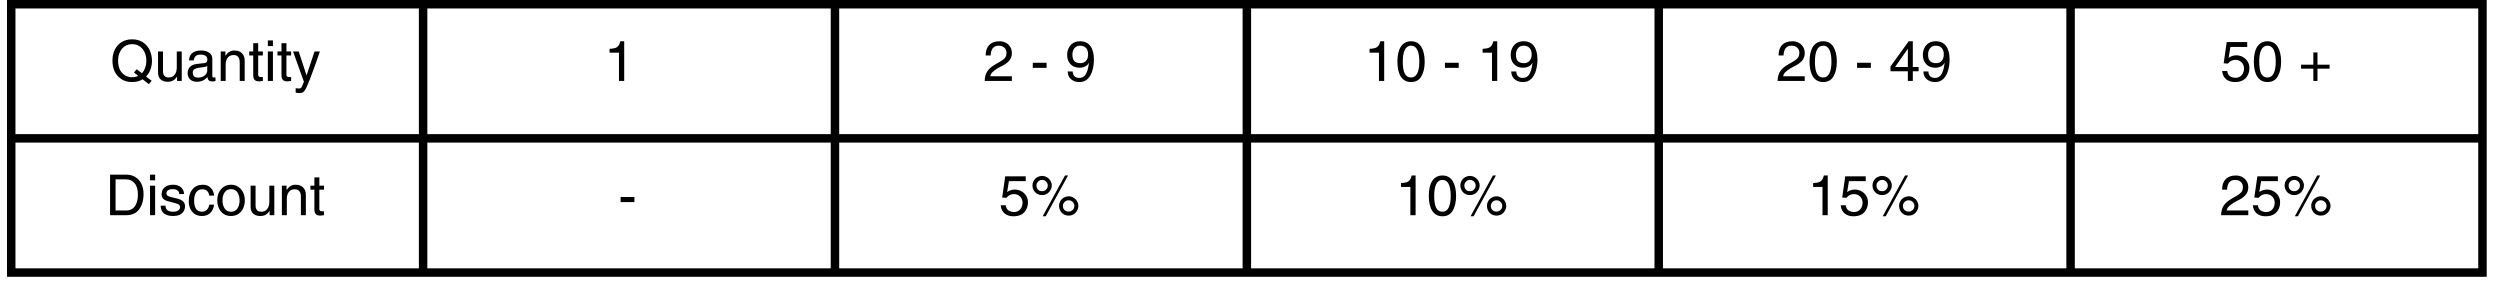 <svg version="1.0" preserveAspectRatio="xMidYMid meet" height="45" viewBox="0 0 283.5 33.75" zoomAndPan="magnify" width="378" xmlns:xlink="http://www.w3.org/1999/xlink" xmlns="http://www.w3.org/2000/svg"><defs><g></g><clipPath id="d6c140fb0c"><path clip-rule="nonzero" d="M 0.793 0 L 282.211 0 L 282.211 31 L 0.793 31 Z M 0.793 0"></path></clipPath><clipPath id="1419fbd6a0"><path clip-rule="nonzero" d="M 0.793 0 L 282.211 0 L 282.211 32 L 0.793 32 Z M 0.793 0"></path></clipPath></defs><g fill-opacity="1" fill="#000000"><g transform="translate(12.5, 9.179)"><g><path d="M 0.25 -2.297 C 0.25 -2.742 0.332 -3.148 0.5 -3.516 C 0.676 -3.879 0.93 -4.172 1.266 -4.391 C 1.609 -4.609 2.016 -4.719 2.484 -4.719 C 2.961 -4.719 3.375 -4.602 3.719 -4.375 C 4.062 -4.145 4.316 -3.844 4.484 -3.469 C 4.648 -3.094 4.734 -2.695 4.734 -2.281 C 4.734 -1.945 4.676 -1.617 4.562 -1.297 C 4.445 -0.984 4.281 -0.719 4.062 -0.5 L 4.703 -0.016 L 4.375 0.359 L 3.672 -0.188 C 3.359 0.02 2.961 0.125 2.484 0.125 C 2.016 0.125 1.609 0.016 1.266 -0.203 C 0.93 -0.422 0.676 -0.711 0.5 -1.078 C 0.332 -1.453 0.25 -1.859 0.25 -2.297 Z M 3.172 -0.578 L 2.688 -0.953 L 3 -1.328 L 3.594 -0.875 C 3.75 -1.039 3.867 -1.242 3.953 -1.484 C 4.047 -1.734 4.094 -2.004 4.094 -2.297 C 4.094 -2.66 4.023 -2.984 3.891 -3.266 C 3.754 -3.555 3.562 -3.781 3.312 -3.938 C 3.07 -4.094 2.797 -4.172 2.484 -4.172 C 2.18 -4.172 1.906 -4.094 1.656 -3.938 C 1.414 -3.781 1.227 -3.555 1.094 -3.266 C 0.957 -2.984 0.891 -2.66 0.891 -2.297 C 0.891 -1.93 0.953 -1.602 1.078 -1.312 C 1.211 -1.031 1.398 -0.812 1.641 -0.656 C 1.891 -0.5 2.172 -0.422 2.484 -0.422 C 2.754 -0.422 2.984 -0.473 3.172 -0.578 Z M 3.172 -0.578"></path></g></g></g><g fill-opacity="1" fill="#000000"><g transform="translate(17.484, 9.179)"><g><path d="M 1.641 -0.391 C 1.93 -0.391 2.156 -0.488 2.312 -0.688 C 2.477 -0.895 2.562 -1.176 2.562 -1.531 L 2.562 -3.344 L 3.125 -3.344 L 3.125 0 L 2.594 0 L 2.594 -0.5 C 2.457 -0.289 2.305 -0.141 2.141 -0.047 C 1.984 0.047 1.781 0.094 1.531 0.094 C 1.195 0.094 0.93 0.004 0.734 -0.172 C 0.535 -0.359 0.438 -0.609 0.438 -0.922 L 0.438 -3.344 L 1 -3.344 L 1 -1.109 C 1 -0.879 1.051 -0.703 1.156 -0.578 C 1.27 -0.453 1.43 -0.391 1.641 -0.391 Z M 1.641 -0.391"></path></g></g></g><g fill-opacity="1" fill="#000000"><g transform="translate(21.046, 9.179)"><g><path d="M 3.203 -0.391 C 3.266 -0.391 3.328 -0.395 3.391 -0.406 L 3.391 0 C 3.266 0.039 3.16 0.062 3.078 0.062 C 2.898 0.062 2.758 0.023 2.656 -0.047 C 2.551 -0.129 2.492 -0.266 2.484 -0.453 C 2.172 -0.086 1.77 0.094 1.281 0.094 C 0.969 0.094 0.711 0.004 0.516 -0.172 C 0.328 -0.348 0.234 -0.582 0.234 -0.875 C 0.234 -1.164 0.316 -1.398 0.484 -1.578 C 0.66 -1.766 0.914 -1.879 1.25 -1.922 L 2.172 -2.031 C 2.273 -2.051 2.348 -2.086 2.391 -2.141 C 2.441 -2.203 2.469 -2.297 2.469 -2.422 C 2.469 -2.797 2.207 -2.984 1.688 -2.984 C 1.457 -2.984 1.281 -2.93 1.156 -2.828 C 1.031 -2.723 0.953 -2.555 0.922 -2.328 L 0.391 -2.328 C 0.398 -2.691 0.52 -2.969 0.75 -3.156 C 0.977 -3.352 1.312 -3.453 1.75 -3.453 C 2.125 -3.453 2.43 -3.367 2.672 -3.203 C 2.91 -3.047 3.031 -2.812 3.031 -2.5 L 3.031 -0.562 C 3.031 -0.508 3.039 -0.469 3.062 -0.438 C 3.094 -0.406 3.141 -0.391 3.203 -0.391 Z M 2.453 -1.156 L 2.453 -1.703 C 2.41 -1.66 2.332 -1.625 2.219 -1.594 C 2.102 -1.57 1.848 -1.535 1.453 -1.484 C 1.242 -1.453 1.082 -1.395 0.969 -1.312 C 0.863 -1.227 0.812 -1.109 0.812 -0.953 C 0.812 -0.566 1.016 -0.375 1.422 -0.375 C 1.598 -0.375 1.766 -0.406 1.922 -0.469 C 2.086 -0.539 2.219 -0.641 2.312 -0.766 C 2.406 -0.891 2.453 -1.02 2.453 -1.156 Z M 2.453 -1.156"></path></g></g></g><g fill-opacity="1" fill="#000000"><g transform="translate(24.607, 9.179)"><g><path d="M 2.578 -2.062 C 2.578 -2.363 2.52 -2.582 2.406 -2.719 C 2.301 -2.863 2.125 -2.938 1.875 -2.938 C 1.602 -2.938 1.383 -2.836 1.219 -2.641 C 1.062 -2.441 0.984 -2.18 0.984 -1.859 L 0.984 0 L 0.422 0 L 0.422 -3.344 L 0.953 -3.344 L 0.953 -2.875 L 0.969 -2.875 C 1.102 -3.07 1.254 -3.219 1.422 -3.312 C 1.586 -3.406 1.77 -3.453 1.969 -3.453 C 2.344 -3.453 2.629 -3.348 2.828 -3.141 C 3.035 -2.941 3.141 -2.664 3.141 -2.312 L 3.141 0 L 2.578 0 Z M 2.578 -2.062"></path></g></g></g><g fill-opacity="1" fill="#000000"><g transform="translate(28.169, 9.179)"><g><path d="M 1.641 -3.344 L 1.641 -2.891 L 1.109 -2.891 L 1.109 -0.688 C 1.109 -0.52 1.211 -0.438 1.422 -0.438 L 1.641 -0.438 L 1.641 0 C 1.422 0.031 1.281 0.047 1.219 0.047 C 0.977 0.047 0.805 -0.008 0.703 -0.125 C 0.598 -0.238 0.547 -0.414 0.547 -0.656 L 0.547 -2.891 L 0.094 -2.891 L 0.094 -3.344 L 0.547 -3.344 L 0.547 -4.281 L 1.109 -4.281 L 1.109 -3.344 Z M 1.641 -3.344"></path></g></g></g><g fill-opacity="1" fill="#000000"><g transform="translate(29.95, 9.179)"><g><path d="M 0.422 -3.953 L 0.422 -4.594 L 1 -4.594 L 1 -3.953 Z M 0.422 0 L 0.422 -3.344 L 1 -3.344 L 1 0 Z M 0.422 0"></path></g></g></g><g fill-opacity="1" fill="#000000"><g transform="translate(31.372, 9.179)"><g><path d="M 1.641 -3.344 L 1.641 -2.891 L 1.109 -2.891 L 1.109 -0.688 C 1.109 -0.52 1.211 -0.438 1.422 -0.438 L 1.641 -0.438 L 1.641 0 C 1.422 0.031 1.281 0.047 1.219 0.047 C 0.977 0.047 0.805 -0.008 0.703 -0.125 C 0.598 -0.238 0.547 -0.414 0.547 -0.656 L 0.547 -2.891 L 0.094 -2.891 L 0.094 -3.344 L 0.547 -3.344 L 0.547 -4.281 L 1.109 -4.281 L 1.109 -3.344 Z M 1.641 -3.344"></path></g></g></g><g fill-opacity="1" fill="#000000"><g transform="translate(33.153, 9.179)"><g><path d="M 1.609 -0.625 L 2.516 -3.344 L 3.125 -3.344 C 2.988 -2.938 2.812 -2.43 2.594 -1.828 C 2.375 -1.223 2.176 -0.688 2 -0.219 L 1.703 0.5 C 1.586 0.781 1.484 0.977 1.391 1.094 C 1.305 1.219 1.219 1.297 1.125 1.328 C 1.039 1.359 0.906 1.375 0.719 1.375 C 0.602 1.375 0.488 1.352 0.375 1.312 L 0.375 0.812 C 0.445 0.832 0.508 0.844 0.562 0.844 C 0.613 0.852 0.68 0.859 0.766 0.859 C 0.836 0.859 0.898 0.836 0.953 0.797 C 1.004 0.766 1.039 0.727 1.062 0.688 C 1.082 0.645 1.113 0.57 1.156 0.469 L 1.312 0.094 L 0.078 -3.344 L 0.719 -3.344 Z M 1.609 -0.625"></path></g></g></g><g fill-opacity="1" fill="#000000"><g transform="translate(68.487, 9.179)"><g><path d="M 1.703 0 L 1.703 -3.203 L 0.641 -3.203 L 0.641 -3.641 C 0.93 -3.66 1.145 -3.691 1.281 -3.734 C 1.426 -3.785 1.539 -3.863 1.625 -3.969 C 1.719 -4.082 1.797 -4.258 1.859 -4.5 L 2.297 -4.5 L 2.297 0 Z M 1.703 0"></path></g></g></g><g fill-opacity="1" fill="#000000"><g transform="translate(72.057, 9.179)"><g></g></g></g><g fill-opacity="1" fill="#000000"><g transform="translate(111.495, 9.179)"><g><path d="M 2.016 -1.641 C 1.68 -1.473 1.426 -1.316 1.25 -1.172 C 1.082 -1.035 0.973 -0.926 0.922 -0.844 C 0.867 -0.758 0.828 -0.656 0.797 -0.531 L 3.25 -0.531 L 3.25 0 L 0.172 0 C 0.18 -0.32 0.234 -0.598 0.328 -0.828 C 0.422 -1.055 0.566 -1.258 0.766 -1.438 C 0.961 -1.625 1.219 -1.801 1.531 -1.969 C 1.863 -2.145 2.109 -2.297 2.266 -2.422 C 2.422 -2.547 2.52 -2.66 2.562 -2.766 C 2.613 -2.879 2.641 -3.023 2.641 -3.203 C 2.641 -3.43 2.562 -3.617 2.406 -3.766 C 2.25 -3.922 2.031 -4 1.75 -4 C 1.176 -4 0.875 -3.629 0.844 -2.891 L 0.281 -2.891 C 0.281 -3.41 0.414 -3.805 0.688 -4.078 C 0.957 -4.359 1.344 -4.5 1.844 -4.5 C 2.113 -4.5 2.352 -4.441 2.562 -4.328 C 2.77 -4.223 2.938 -4.066 3.062 -3.859 C 3.188 -3.66 3.25 -3.426 3.25 -3.156 C 3.25 -2.906 3.195 -2.691 3.094 -2.516 C 3 -2.336 2.863 -2.18 2.688 -2.047 C 2.52 -1.91 2.297 -1.773 2.016 -1.641 Z M 2.016 -1.641"></path></g></g></g><g fill-opacity="1" fill="#000000"><g transform="translate(115.057, 9.179)"><g></g></g></g><g fill-opacity="1" fill="#000000"><g transform="translate(116.838, 9.179)"><g><path d="M 0.281 -1.484 L 0.281 -2.062 L 1.844 -2.062 L 1.844 -1.484 Z M 0.281 -1.484"></path></g></g></g><g fill-opacity="1" fill="#000000"><g transform="translate(118.971, 9.179)"><g></g></g></g><g fill-opacity="1" fill="#000000"><g transform="translate(120.752, 9.179)"><g><path d="M 1.672 0.125 C 1.367 0.125 1.117 0.066 0.922 -0.047 C 0.723 -0.16 0.57 -0.305 0.469 -0.484 C 0.375 -0.672 0.328 -0.867 0.328 -1.078 L 0.891 -1.078 C 0.898 -0.848 0.969 -0.664 1.094 -0.531 C 1.227 -0.406 1.41 -0.344 1.641 -0.344 C 1.953 -0.344 2.191 -0.473 2.359 -0.734 C 2.535 -1.004 2.66 -1.438 2.734 -2.031 L 2.719 -2.047 C 2.633 -1.867 2.492 -1.734 2.297 -1.641 C 2.109 -1.547 1.906 -1.5 1.688 -1.5 C 1.406 -1.5 1.156 -1.555 0.938 -1.672 C 0.727 -1.797 0.562 -1.969 0.438 -2.188 C 0.32 -2.406 0.266 -2.66 0.266 -2.953 C 0.266 -3.242 0.32 -3.504 0.438 -3.734 C 0.551 -3.973 0.719 -4.16 0.938 -4.297 C 1.164 -4.43 1.426 -4.5 1.719 -4.5 C 2.238 -4.5 2.629 -4.32 2.891 -3.969 C 3.16 -3.613 3.297 -3.098 3.297 -2.422 C 3.297 -1.984 3.238 -1.57 3.125 -1.188 C 3.02 -0.801 2.844 -0.484 2.594 -0.234 C 2.352 0.004 2.047 0.125 1.672 0.125 Z M 2.641 -3.031 C 2.641 -3.32 2.562 -3.555 2.406 -3.734 C 2.25 -3.91 2.02 -4 1.719 -4 C 1.457 -4 1.25 -3.906 1.094 -3.719 C 0.938 -3.539 0.859 -3.297 0.859 -2.984 C 0.859 -2.648 0.93 -2.406 1.078 -2.25 C 1.234 -2.094 1.457 -2.016 1.75 -2.016 C 2.02 -2.016 2.234 -2.098 2.391 -2.266 C 2.555 -2.441 2.641 -2.695 2.641 -3.031 Z M 2.641 -3.031"></path></g></g></g><g fill-opacity="1" fill="#000000"><g transform="translate(154.67, 9.179)"><g><path d="M 1.703 0 L 1.703 -3.203 L 0.641 -3.203 L 0.641 -3.641 C 0.93 -3.66 1.145 -3.691 1.281 -3.734 C 1.426 -3.785 1.539 -3.863 1.625 -3.969 C 1.719 -4.082 1.797 -4.258 1.859 -4.5 L 2.297 -4.5 L 2.297 0 Z M 1.703 0"></path></g></g></g><g fill-opacity="1" fill="#000000"><g transform="translate(158.232, 9.179)"><g><path d="M 1.781 0.125 C 1.281 0.125 0.895 -0.078 0.625 -0.484 C 0.363 -0.898 0.234 -1.469 0.234 -2.188 C 0.234 -2.926 0.363 -3.492 0.625 -3.891 C 0.895 -4.297 1.281 -4.5 1.781 -4.5 C 2.289 -4.5 2.676 -4.289 2.938 -3.875 C 3.195 -3.457 3.328 -2.895 3.328 -2.188 C 3.328 -1.488 3.195 -0.926 2.938 -0.5 C 2.688 -0.082 2.301 0.125 1.781 0.125 Z M 2.719 -2.156 C 2.719 -3.383 2.406 -4 1.781 -4 C 1.469 -4 1.234 -3.844 1.078 -3.531 C 0.922 -3.227 0.844 -2.781 0.844 -2.188 C 0.844 -1.602 0.914 -1.156 1.062 -0.844 C 1.219 -0.539 1.457 -0.391 1.781 -0.391 C 2.094 -0.391 2.328 -0.547 2.484 -0.859 C 2.641 -1.172 2.719 -1.602 2.719 -2.156 Z M 2.719 -2.156"></path></g></g></g><g fill-opacity="1" fill="#000000"><g transform="translate(161.793, 9.179)"><g></g></g></g><g fill-opacity="1" fill="#000000"><g transform="translate(163.574, 9.179)"><g><path d="M 0.281 -1.484 L 0.281 -2.062 L 1.844 -2.062 L 1.844 -1.484 Z M 0.281 -1.484"></path></g></g></g><g fill-opacity="1" fill="#000000"><g transform="translate(165.707, 9.179)"><g></g></g></g><g fill-opacity="1" fill="#000000"><g transform="translate(167.488, 9.179)"><g><path d="M 1.703 0 L 1.703 -3.203 L 0.641 -3.203 L 0.641 -3.641 C 0.93 -3.66 1.145 -3.691 1.281 -3.734 C 1.426 -3.785 1.539 -3.863 1.625 -3.969 C 1.719 -4.082 1.797 -4.258 1.859 -4.5 L 2.297 -4.5 L 2.297 0 Z M 1.703 0"></path></g></g></g><g fill-opacity="1" fill="#000000"><g transform="translate(171.05, 9.179)"><g><path d="M 1.672 0.125 C 1.367 0.125 1.117 0.066 0.922 -0.047 C 0.723 -0.16 0.57 -0.305 0.469 -0.484 C 0.375 -0.672 0.328 -0.867 0.328 -1.078 L 0.891 -1.078 C 0.898 -0.848 0.969 -0.664 1.094 -0.531 C 1.227 -0.406 1.41 -0.344 1.641 -0.344 C 1.953 -0.344 2.191 -0.473 2.359 -0.734 C 2.535 -1.004 2.66 -1.438 2.734 -2.031 L 2.719 -2.047 C 2.633 -1.867 2.492 -1.734 2.297 -1.641 C 2.109 -1.547 1.906 -1.5 1.688 -1.5 C 1.406 -1.5 1.156 -1.555 0.938 -1.672 C 0.727 -1.797 0.562 -1.969 0.438 -2.188 C 0.32 -2.406 0.266 -2.66 0.266 -2.953 C 0.266 -3.242 0.32 -3.504 0.438 -3.734 C 0.551 -3.973 0.719 -4.16 0.938 -4.297 C 1.164 -4.43 1.426 -4.5 1.719 -4.5 C 2.238 -4.5 2.629 -4.32 2.891 -3.969 C 3.16 -3.613 3.297 -3.098 3.297 -2.422 C 3.297 -1.984 3.238 -1.57 3.125 -1.188 C 3.02 -0.801 2.844 -0.484 2.594 -0.234 C 2.352 0.004 2.047 0.125 1.672 0.125 Z M 2.641 -3.031 C 2.641 -3.32 2.562 -3.555 2.406 -3.734 C 2.25 -3.91 2.02 -4 1.719 -4 C 1.457 -4 1.25 -3.906 1.094 -3.719 C 0.938 -3.539 0.859 -3.297 0.859 -2.984 C 0.859 -2.648 0.93 -2.406 1.078 -2.25 C 1.234 -2.094 1.457 -2.016 1.75 -2.016 C 2.02 -2.016 2.234 -2.098 2.391 -2.266 C 2.555 -2.441 2.641 -2.695 2.641 -3.031 Z M 2.641 -3.031"></path></g></g></g><g fill-opacity="1" fill="#000000"><g transform="translate(201.407, 9.179)"><g><path d="M 2.016 -1.641 C 1.68 -1.473 1.426 -1.316 1.25 -1.172 C 1.082 -1.035 0.973 -0.926 0.922 -0.844 C 0.867 -0.758 0.828 -0.656 0.797 -0.531 L 3.25 -0.531 L 3.25 0 L 0.172 0 C 0.18 -0.32 0.234 -0.598 0.328 -0.828 C 0.422 -1.055 0.566 -1.258 0.766 -1.438 C 0.961 -1.625 1.219 -1.801 1.531 -1.969 C 1.863 -2.145 2.109 -2.297 2.266 -2.422 C 2.422 -2.547 2.52 -2.66 2.562 -2.766 C 2.613 -2.879 2.641 -3.023 2.641 -3.203 C 2.641 -3.43 2.562 -3.617 2.406 -3.766 C 2.25 -3.922 2.031 -4 1.75 -4 C 1.176 -4 0.875 -3.629 0.844 -2.891 L 0.281 -2.891 C 0.281 -3.41 0.414 -3.805 0.688 -4.078 C 0.957 -4.359 1.344 -4.5 1.844 -4.5 C 2.113 -4.5 2.352 -4.441 2.562 -4.328 C 2.77 -4.223 2.938 -4.066 3.062 -3.859 C 3.188 -3.66 3.25 -3.426 3.25 -3.156 C 3.25 -2.906 3.195 -2.691 3.094 -2.516 C 3 -2.336 2.863 -2.18 2.688 -2.047 C 2.52 -1.91 2.297 -1.773 2.016 -1.641 Z M 2.016 -1.641"></path></g></g></g><g fill-opacity="1" fill="#000000"><g transform="translate(204.968, 9.179)"><g><path d="M 1.781 0.125 C 1.281 0.125 0.895 -0.078 0.625 -0.484 C 0.363 -0.898 0.234 -1.469 0.234 -2.188 C 0.234 -2.926 0.363 -3.492 0.625 -3.891 C 0.895 -4.297 1.281 -4.5 1.781 -4.5 C 2.289 -4.5 2.676 -4.289 2.938 -3.875 C 3.195 -3.457 3.328 -2.895 3.328 -2.188 C 3.328 -1.488 3.195 -0.926 2.938 -0.5 C 2.688 -0.082 2.301 0.125 1.781 0.125 Z M 2.719 -2.156 C 2.719 -3.383 2.406 -4 1.781 -4 C 1.469 -4 1.234 -3.844 1.078 -3.531 C 0.922 -3.227 0.844 -2.781 0.844 -2.188 C 0.844 -1.602 0.914 -1.156 1.062 -0.844 C 1.219 -0.539 1.457 -0.391 1.781 -0.391 C 2.094 -0.391 2.328 -0.547 2.484 -0.859 C 2.641 -1.172 2.719 -1.602 2.719 -2.156 Z M 2.719 -2.156"></path></g></g></g><g fill-opacity="1" fill="#000000"><g transform="translate(208.53, 9.179)"><g></g></g></g><g fill-opacity="1" fill="#000000"><g transform="translate(210.311, 9.179)"><g><path d="M 0.281 -1.484 L 0.281 -2.062 L 1.844 -2.062 L 1.844 -1.484 Z M 0.281 -1.484"></path></g></g></g><g fill-opacity="1" fill="#000000"><g transform="translate(212.444, 9.179)"><g></g></g></g><g fill-opacity="1" fill="#000000"><g transform="translate(214.225, 9.179)"><g><path d="M 3.344 -1.578 L 3.344 -1.094 L 2.688 -1.094 L 2.688 0 L 2.125 0 L 2.125 -1.094 L 0.156 -1.094 L 0.156 -1.641 L 2.219 -4.5 L 2.688 -4.5 L 2.688 -1.578 Z M 2.125 -3.625 L 2.109 -3.625 L 0.672 -1.578 L 2.125 -1.578 Z M 2.125 -3.625"></path></g></g></g><g fill-opacity="1" fill="#000000"><g transform="translate(217.787, 9.179)"><g><path d="M 1.672 0.125 C 1.367 0.125 1.117 0.066 0.922 -0.047 C 0.723 -0.16 0.57 -0.305 0.469 -0.484 C 0.375 -0.672 0.328 -0.867 0.328 -1.078 L 0.891 -1.078 C 0.898 -0.848 0.969 -0.664 1.094 -0.531 C 1.227 -0.406 1.41 -0.344 1.641 -0.344 C 1.953 -0.344 2.191 -0.473 2.359 -0.734 C 2.535 -1.004 2.66 -1.438 2.734 -2.031 L 2.719 -2.047 C 2.633 -1.867 2.492 -1.734 2.297 -1.641 C 2.109 -1.547 1.906 -1.5 1.688 -1.5 C 1.406 -1.5 1.156 -1.555 0.938 -1.672 C 0.727 -1.797 0.562 -1.969 0.438 -2.188 C 0.32 -2.406 0.266 -2.66 0.266 -2.953 C 0.266 -3.242 0.32 -3.504 0.438 -3.734 C 0.551 -3.973 0.719 -4.16 0.938 -4.297 C 1.164 -4.43 1.426 -4.5 1.719 -4.5 C 2.238 -4.5 2.629 -4.32 2.891 -3.969 C 3.16 -3.613 3.297 -3.098 3.297 -2.422 C 3.297 -1.984 3.238 -1.57 3.125 -1.188 C 3.02 -0.801 2.844 -0.484 2.594 -0.234 C 2.352 0.004 2.047 0.125 1.672 0.125 Z M 2.641 -3.031 C 2.641 -3.32 2.562 -3.555 2.406 -3.734 C 2.25 -3.91 2.02 -4 1.719 -4 C 1.457 -4 1.25 -3.906 1.094 -3.719 C 0.938 -3.539 0.859 -3.297 0.859 -2.984 C 0.859 -2.648 0.93 -2.406 1.078 -2.25 C 1.234 -2.094 1.457 -2.016 1.75 -2.016 C 2.02 -2.016 2.234 -2.098 2.391 -2.266 C 2.555 -2.441 2.641 -2.695 2.641 -3.031 Z M 2.641 -3.031"></path></g></g></g><g fill-opacity="1" fill="#000000"><g transform="translate(251.788, 9.179)"><g><path d="M 1.141 -3.859 L 0.938 -2.625 C 1.07 -2.719 1.207 -2.785 1.344 -2.828 C 1.477 -2.879 1.633 -2.906 1.812 -2.906 C 2.07 -2.906 2.316 -2.844 2.547 -2.719 C 2.773 -2.594 2.957 -2.422 3.094 -2.203 C 3.227 -1.992 3.297 -1.75 3.297 -1.469 C 3.297 -1.164 3.234 -0.895 3.109 -0.656 C 2.992 -0.414 2.812 -0.223 2.562 -0.078 C 2.32 0.055 2.02 0.125 1.656 0.125 C 1.238 0.125 0.898 0.016 0.641 -0.203 C 0.391 -0.422 0.242 -0.727 0.203 -1.125 L 0.781 -1.125 C 0.812 -0.863 0.91 -0.672 1.078 -0.547 C 1.254 -0.422 1.473 -0.359 1.734 -0.359 C 1.922 -0.359 2.086 -0.406 2.234 -0.5 C 2.379 -0.594 2.488 -0.719 2.562 -0.875 C 2.645 -1.031 2.688 -1.203 2.688 -1.391 C 2.688 -1.691 2.594 -1.93 2.406 -2.109 C 2.227 -2.297 1.988 -2.391 1.688 -2.391 C 1.363 -2.391 1.086 -2.25 0.859 -1.969 L 0.375 -2 L 0.719 -4.406 L 3.047 -4.406 L 3.047 -3.859 Z M 1.141 -3.859"></path></g></g></g><g fill-opacity="1" fill="#000000"><g transform="translate(255.35, 9.179)"><g><path d="M 1.781 0.125 C 1.281 0.125 0.895 -0.078 0.625 -0.484 C 0.363 -0.898 0.234 -1.469 0.234 -2.188 C 0.234 -2.926 0.363 -3.492 0.625 -3.891 C 0.895 -4.297 1.281 -4.5 1.781 -4.5 C 2.289 -4.5 2.676 -4.289 2.938 -3.875 C 3.195 -3.457 3.328 -2.895 3.328 -2.188 C 3.328 -1.488 3.195 -0.926 2.938 -0.5 C 2.688 -0.082 2.301 0.125 1.781 0.125 Z M 2.719 -2.156 C 2.719 -3.383 2.406 -4 1.781 -4 C 1.469 -4 1.234 -3.844 1.078 -3.531 C 0.922 -3.227 0.844 -2.781 0.844 -2.188 C 0.844 -1.602 0.914 -1.156 1.062 -0.844 C 1.219 -0.539 1.457 -0.391 1.781 -0.391 C 2.094 -0.391 2.328 -0.547 2.484 -0.859 C 2.641 -1.172 2.719 -1.602 2.719 -2.156 Z M 2.719 -2.156"></path></g></g></g><g fill-opacity="1" fill="#000000"><g transform="translate(258.912, 9.179)"><g></g></g></g><g fill-opacity="1" fill="#000000"><g transform="translate(260.692, 9.179)"><g><path d="M 3.484 -1.844 L 3.484 -1.391 L 2.109 -1.391 L 2.109 0 L 1.641 0 L 1.641 -1.391 L 0.25 -1.391 L 0.25 -1.844 L 1.641 -1.844 L 1.641 -3.234 L 2.109 -3.234 L 2.109 -1.844 Z M 3.484 -1.844"></path></g></g></g><g fill-opacity="1" fill="#000000"><g transform="translate(11.966, 24.401)"><g><path d="M 4.312 -2.375 C 4.312 -1.926 4.238 -1.52 4.094 -1.156 C 3.945 -0.789 3.727 -0.504 3.438 -0.297 C 3.145 -0.098 2.797 0 2.391 0 L 0.516 0 L 0.516 -4.594 L 2.391 -4.594 C 2.754 -4.594 3.082 -4.504 3.375 -4.328 C 3.664 -4.16 3.895 -3.91 4.062 -3.578 C 4.227 -3.242 4.312 -2.844 4.312 -2.375 Z M 2.359 -0.531 C 2.617 -0.531 2.848 -0.598 3.047 -0.734 C 3.242 -0.867 3.395 -1.07 3.5 -1.344 C 3.613 -1.613 3.672 -1.941 3.672 -2.328 C 3.672 -2.898 3.547 -3.332 3.297 -3.625 C 3.055 -3.914 2.727 -4.062 2.312 -4.062 L 1.141 -4.062 L 1.141 -0.531 Z M 2.359 -0.531"></path></g></g></g><g fill-opacity="1" fill="#000000"><g transform="translate(16.592, 24.401)"><g><path d="M 0.422 -3.953 L 0.422 -4.594 L 1 -4.594 L 1 -3.953 Z M 0.422 0 L 0.422 -3.344 L 1 -3.344 L 1 0 Z M 0.422 0"></path></g></g></g><g fill-opacity="1" fill="#000000"><g transform="translate(18.014, 24.401)"><g><path d="M 2.859 -2.391 L 2.312 -2.391 C 2.312 -2.578 2.242 -2.719 2.109 -2.812 C 1.984 -2.906 1.797 -2.953 1.547 -2.953 C 1.336 -2.953 1.172 -2.91 1.047 -2.828 C 0.922 -2.742 0.859 -2.629 0.859 -2.484 C 0.859 -2.367 0.895 -2.281 0.969 -2.219 C 1.039 -2.156 1.188 -2.098 1.406 -2.047 L 2.062 -1.891 C 2.383 -1.805 2.613 -1.695 2.75 -1.562 C 2.895 -1.426 2.969 -1.242 2.969 -1.016 C 2.969 -0.797 2.91 -0.598 2.797 -0.422 C 2.691 -0.254 2.535 -0.125 2.328 -0.031 C 2.129 0.051 1.898 0.094 1.641 0.094 C 0.703 0.094 0.223 -0.297 0.203 -1.078 L 0.75 -1.078 C 0.758 -0.836 0.836 -0.66 0.984 -0.547 C 1.141 -0.441 1.359 -0.391 1.641 -0.391 C 1.867 -0.391 2.051 -0.438 2.188 -0.531 C 2.332 -0.625 2.406 -0.754 2.406 -0.922 C 2.406 -1.023 2.375 -1.102 2.312 -1.156 C 2.25 -1.219 2.172 -1.266 2.078 -1.297 C 1.992 -1.328 1.867 -1.363 1.703 -1.406 L 1.125 -1.562 C 0.875 -1.613 0.676 -1.703 0.531 -1.828 C 0.383 -1.961 0.312 -2.145 0.312 -2.375 C 0.312 -2.707 0.426 -2.969 0.656 -3.156 C 0.895 -3.352 1.211 -3.453 1.609 -3.453 C 1.992 -3.453 2.297 -3.352 2.516 -3.156 C 2.734 -2.969 2.848 -2.711 2.859 -2.391 Z M 2.859 -2.391"></path></g></g></g><g fill-opacity="1" fill="#000000"><g transform="translate(21.217, 24.401)"><g><path d="M 1.719 -2.938 C 1.426 -2.938 1.195 -2.82 1.031 -2.594 C 0.875 -2.363 0.797 -2.055 0.797 -1.672 C 0.797 -1.254 0.867 -0.938 1.016 -0.719 C 1.172 -0.5 1.398 -0.391 1.703 -0.391 C 1.898 -0.391 2.07 -0.457 2.219 -0.594 C 2.375 -0.738 2.473 -0.938 2.516 -1.188 L 3.062 -1.188 C 3.008 -0.789 2.863 -0.477 2.625 -0.25 C 2.383 -0.02 2.07 0.094 1.688 0.094 C 1.383 0.094 1.117 0.023 0.891 -0.109 C 0.672 -0.254 0.5 -0.453 0.375 -0.703 C 0.25 -0.961 0.188 -1.258 0.188 -1.594 C 0.188 -2.156 0.328 -2.602 0.609 -2.938 C 0.891 -3.281 1.285 -3.453 1.797 -3.453 C 2.16 -3.453 2.453 -3.336 2.672 -3.109 C 2.898 -2.891 3.031 -2.594 3.062 -2.219 L 2.516 -2.219 C 2.441 -2.695 2.176 -2.938 1.719 -2.938 Z M 1.719 -2.938"></path></g></g></g><g fill-opacity="1" fill="#000000"><g transform="translate(24.42, 24.401)"><g><path d="M 1.781 0.094 C 1.457 0.094 1.176 0.016 0.938 -0.141 C 0.707 -0.305 0.531 -0.52 0.406 -0.781 C 0.281 -1.051 0.219 -1.348 0.219 -1.672 C 0.219 -2.016 0.281 -2.316 0.406 -2.578 C 0.539 -2.848 0.723 -3.062 0.953 -3.219 C 1.191 -3.375 1.469 -3.453 1.781 -3.453 C 2.102 -3.453 2.379 -3.367 2.609 -3.203 C 2.848 -3.047 3.031 -2.832 3.156 -2.562 C 3.281 -2.301 3.344 -2.004 3.344 -1.672 C 3.344 -1.348 3.281 -1.051 3.156 -0.781 C 3.031 -0.508 2.848 -0.297 2.609 -0.141 C 2.379 0.016 2.102 0.094 1.781 0.094 Z M 2.75 -1.656 C 2.75 -2.039 2.664 -2.352 2.5 -2.594 C 2.332 -2.832 2.094 -2.953 1.781 -2.953 C 1.469 -2.953 1.227 -2.832 1.062 -2.594 C 0.895 -2.363 0.812 -2.055 0.812 -1.672 C 0.812 -1.305 0.895 -1 1.062 -0.75 C 1.227 -0.508 1.469 -0.391 1.781 -0.391 C 2.094 -0.391 2.332 -0.508 2.5 -0.75 C 2.664 -1 2.75 -1.301 2.75 -1.656 Z M 2.75 -1.656"></path></g></g></g><g fill-opacity="1" fill="#000000"><g transform="translate(27.981, 24.401)"><g><path d="M 1.641 -0.391 C 1.93 -0.391 2.156 -0.488 2.312 -0.688 C 2.477 -0.895 2.562 -1.176 2.562 -1.531 L 2.562 -3.344 L 3.125 -3.344 L 3.125 0 L 2.594 0 L 2.594 -0.5 C 2.457 -0.289 2.305 -0.141 2.141 -0.047 C 1.984 0.047 1.781 0.094 1.531 0.094 C 1.195 0.094 0.93 0.004 0.734 -0.172 C 0.535 -0.359 0.438 -0.609 0.438 -0.922 L 0.438 -3.344 L 1 -3.344 L 1 -1.109 C 1 -0.879 1.051 -0.703 1.156 -0.578 C 1.27 -0.453 1.43 -0.391 1.641 -0.391 Z M 1.641 -0.391"></path></g></g></g><g fill-opacity="1" fill="#000000"><g transform="translate(31.543, 24.401)"><g><path d="M 2.578 -2.062 C 2.578 -2.363 2.52 -2.582 2.406 -2.719 C 2.301 -2.863 2.125 -2.938 1.875 -2.938 C 1.602 -2.938 1.383 -2.836 1.219 -2.641 C 1.062 -2.441 0.984 -2.18 0.984 -1.859 L 0.984 0 L 0.422 0 L 0.422 -3.344 L 0.953 -3.344 L 0.953 -2.875 L 0.969 -2.875 C 1.102 -3.07 1.254 -3.219 1.422 -3.312 C 1.586 -3.406 1.77 -3.453 1.969 -3.453 C 2.344 -3.453 2.629 -3.348 2.828 -3.141 C 3.035 -2.941 3.141 -2.664 3.141 -2.312 L 3.141 0 L 2.578 0 Z M 2.578 -2.062"></path></g></g></g><g fill-opacity="1" fill="#000000"><g transform="translate(35.105, 24.401)"><g><path d="M 1.641 -3.344 L 1.641 -2.891 L 1.109 -2.891 L 1.109 -0.688 C 1.109 -0.52 1.211 -0.438 1.422 -0.438 L 1.641 -0.438 L 1.641 0 C 1.422 0.031 1.281 0.047 1.219 0.047 C 0.977 0.047 0.805 -0.008 0.703 -0.125 C 0.598 -0.238 0.547 -0.414 0.547 -0.656 L 0.547 -2.891 L 0.094 -2.891 L 0.094 -3.344 L 0.547 -3.344 L 0.547 -4.281 L 1.109 -4.281 L 1.109 -3.344 Z M 1.641 -3.344"></path></g></g></g><g fill-opacity="1" fill="#000000"><g transform="translate(70.097, 24.401)"><g><path d="M 0.281 -1.484 L 0.281 -2.062 L 1.844 -2.062 L 1.844 -1.484 Z M 0.281 -1.484"></path></g></g></g><g fill-opacity="1" fill="#000000"><g transform="translate(113.272, 24.401)"><g><path d="M 1.141 -3.859 L 0.938 -2.625 C 1.07 -2.719 1.207 -2.785 1.344 -2.828 C 1.477 -2.879 1.633 -2.906 1.812 -2.906 C 2.07 -2.906 2.316 -2.844 2.547 -2.719 C 2.773 -2.594 2.957 -2.422 3.094 -2.203 C 3.227 -1.992 3.297 -1.75 3.297 -1.469 C 3.297 -1.164 3.234 -0.895 3.109 -0.656 C 2.992 -0.414 2.812 -0.223 2.562 -0.078 C 2.32 0.055 2.02 0.125 1.656 0.125 C 1.238 0.125 0.898 0.016 0.641 -0.203 C 0.391 -0.422 0.242 -0.727 0.203 -1.125 L 0.781 -1.125 C 0.812 -0.863 0.91 -0.672 1.078 -0.547 C 1.254 -0.422 1.473 -0.359 1.734 -0.359 C 1.922 -0.359 2.086 -0.406 2.234 -0.5 C 2.379 -0.594 2.488 -0.719 2.562 -0.875 C 2.645 -1.031 2.688 -1.203 2.688 -1.391 C 2.688 -1.691 2.594 -1.93 2.406 -2.109 C 2.227 -2.297 1.988 -2.391 1.688 -2.391 C 1.363 -2.391 1.086 -2.25 0.859 -1.969 L 0.375 -2 L 0.719 -4.406 L 3.047 -4.406 L 3.047 -3.859 Z M 1.141 -3.859"></path></g></g></g><g fill-opacity="1" fill="#000000"><g transform="translate(116.833, 24.401)"><g><path d="M 1.75 0.125 L 1.406 0.125 L 3.938 -4.5 L 4.281 -4.5 Z M 1.344 -2.281 C 1.133 -2.281 0.945 -2.328 0.781 -2.422 C 0.613 -2.523 0.484 -2.66 0.391 -2.828 C 0.297 -2.992 0.25 -3.176 0.25 -3.375 C 0.25 -3.57 0.297 -3.75 0.391 -3.906 C 0.484 -4.07 0.613 -4.203 0.781 -4.297 C 0.957 -4.398 1.145 -4.453 1.344 -4.453 C 1.539 -4.453 1.723 -4.398 1.891 -4.297 C 2.055 -4.203 2.188 -4.07 2.281 -3.906 C 2.383 -3.738 2.438 -3.562 2.438 -3.375 C 2.438 -3.176 2.383 -2.992 2.281 -2.828 C 2.188 -2.66 2.055 -2.523 1.891 -2.422 C 1.723 -2.328 1.539 -2.281 1.344 -2.281 Z M 1.984 -3.375 C 1.984 -3.539 1.922 -3.688 1.797 -3.812 C 1.672 -3.938 1.52 -4 1.344 -4 C 1.164 -4 1.016 -3.938 0.891 -3.812 C 0.766 -3.688 0.703 -3.539 0.703 -3.375 C 0.703 -3.176 0.758 -3.016 0.875 -2.891 C 1 -2.773 1.156 -2.719 1.344 -2.719 C 1.52 -2.719 1.672 -2.781 1.797 -2.906 C 1.922 -3.031 1.984 -3.188 1.984 -3.375 Z M 4.359 0.047 C 4.148 0.047 3.961 0 3.797 -0.094 C 3.629 -0.195 3.5 -0.332 3.406 -0.5 C 3.312 -0.676 3.266 -0.859 3.266 -1.047 C 3.266 -1.242 3.312 -1.426 3.406 -1.594 C 3.5 -1.758 3.629 -1.891 3.797 -1.984 C 3.973 -2.086 4.16 -2.141 4.359 -2.141 C 4.555 -2.141 4.738 -2.086 4.906 -1.984 C 5.07 -1.891 5.203 -1.758 5.297 -1.594 C 5.398 -1.426 5.453 -1.242 5.453 -1.047 C 5.453 -0.859 5.398 -0.676 5.297 -0.5 C 5.203 -0.332 5.07 -0.195 4.906 -0.094 C 4.738 0 4.555 0.047 4.359 0.047 Z M 5 -1.047 C 5 -1.223 4.938 -1.375 4.812 -1.5 C 4.688 -1.625 4.531 -1.688 4.344 -1.688 C 4.176 -1.688 4.023 -1.625 3.891 -1.5 C 3.766 -1.375 3.703 -1.223 3.703 -1.047 C 3.703 -0.848 3.766 -0.691 3.891 -0.578 C 4.016 -0.461 4.164 -0.406 4.344 -0.406 C 4.531 -0.406 4.688 -0.469 4.812 -0.594 C 4.938 -0.719 5 -0.867 5 -1.047 Z M 5 -1.047"></path></g></g></g><g fill-opacity="1" fill="#000000"><g transform="translate(158.232, 24.401)"><g><path d="M 1.703 0 L 1.703 -3.203 L 0.641 -3.203 L 0.641 -3.641 C 0.93 -3.66 1.145 -3.691 1.281 -3.734 C 1.426 -3.785 1.539 -3.863 1.625 -3.969 C 1.719 -4.082 1.797 -4.258 1.859 -4.5 L 2.297 -4.5 L 2.297 0 Z M 1.703 0"></path></g></g></g><g fill-opacity="1" fill="#000000"><g transform="translate(161.793, 24.401)"><g><path d="M 1.781 0.125 C 1.281 0.125 0.895 -0.078 0.625 -0.484 C 0.363 -0.898 0.234 -1.469 0.234 -2.188 C 0.234 -2.926 0.363 -3.492 0.625 -3.891 C 0.895 -4.297 1.281 -4.5 1.781 -4.5 C 2.289 -4.5 2.676 -4.289 2.938 -3.875 C 3.195 -3.457 3.328 -2.895 3.328 -2.188 C 3.328 -1.488 3.195 -0.926 2.938 -0.5 C 2.688 -0.082 2.301 0.125 1.781 0.125 Z M 2.719 -2.156 C 2.719 -3.383 2.406 -4 1.781 -4 C 1.469 -4 1.234 -3.844 1.078 -3.531 C 0.922 -3.227 0.844 -2.781 0.844 -2.188 C 0.844 -1.602 0.914 -1.156 1.062 -0.844 C 1.219 -0.539 1.457 -0.391 1.781 -0.391 C 2.094 -0.391 2.328 -0.547 2.484 -0.859 C 2.641 -1.172 2.719 -1.602 2.719 -2.156 Z M 2.719 -2.156"></path></g></g></g><g fill-opacity="1" fill="#000000"><g transform="translate(165.355, 24.401)"><g><path d="M 1.75 0.125 L 1.406 0.125 L 3.938 -4.5 L 4.281 -4.5 Z M 1.344 -2.281 C 1.133 -2.281 0.945 -2.328 0.781 -2.422 C 0.613 -2.523 0.484 -2.66 0.391 -2.828 C 0.297 -2.992 0.25 -3.176 0.25 -3.375 C 0.25 -3.57 0.297 -3.75 0.391 -3.906 C 0.484 -4.07 0.613 -4.203 0.781 -4.297 C 0.957 -4.398 1.145 -4.453 1.344 -4.453 C 1.539 -4.453 1.723 -4.398 1.891 -4.297 C 2.055 -4.203 2.188 -4.07 2.281 -3.906 C 2.383 -3.738 2.438 -3.562 2.438 -3.375 C 2.438 -3.176 2.383 -2.992 2.281 -2.828 C 2.188 -2.66 2.055 -2.523 1.891 -2.422 C 1.723 -2.328 1.539 -2.281 1.344 -2.281 Z M 1.984 -3.375 C 1.984 -3.539 1.922 -3.688 1.797 -3.812 C 1.672 -3.938 1.52 -4 1.344 -4 C 1.164 -4 1.016 -3.938 0.891 -3.812 C 0.766 -3.688 0.703 -3.539 0.703 -3.375 C 0.703 -3.176 0.758 -3.016 0.875 -2.891 C 1 -2.773 1.156 -2.719 1.344 -2.719 C 1.52 -2.719 1.672 -2.781 1.797 -2.906 C 1.922 -3.031 1.984 -3.188 1.984 -3.375 Z M 4.359 0.047 C 4.148 0.047 3.961 0 3.797 -0.094 C 3.629 -0.195 3.5 -0.332 3.406 -0.5 C 3.312 -0.676 3.266 -0.859 3.266 -1.047 C 3.266 -1.242 3.312 -1.426 3.406 -1.594 C 3.5 -1.758 3.629 -1.891 3.797 -1.984 C 3.973 -2.086 4.16 -2.141 4.359 -2.141 C 4.555 -2.141 4.738 -2.086 4.906 -1.984 C 5.07 -1.891 5.203 -1.758 5.297 -1.594 C 5.398 -1.426 5.453 -1.242 5.453 -1.047 C 5.453 -0.859 5.398 -0.676 5.297 -0.5 C 5.203 -0.332 5.07 -0.195 4.906 -0.094 C 4.738 0 4.555 0.047 4.359 0.047 Z M 5 -1.047 C 5 -1.223 4.938 -1.375 4.812 -1.5 C 4.688 -1.625 4.531 -1.688 4.344 -1.688 C 4.176 -1.688 4.023 -1.625 3.891 -1.5 C 3.766 -1.375 3.703 -1.223 3.703 -1.047 C 3.703 -0.848 3.766 -0.691 3.891 -0.578 C 4.016 -0.461 4.164 -0.406 4.344 -0.406 C 4.531 -0.406 4.688 -0.469 4.812 -0.594 C 4.938 -0.719 5 -0.867 5 -1.047 Z M 5 -1.047"></path></g></g></g><g fill-opacity="1" fill="#000000"><g transform="translate(204.968, 24.401)"><g><path d="M 1.703 0 L 1.703 -3.203 L 0.641 -3.203 L 0.641 -3.641 C 0.93 -3.66 1.145 -3.691 1.281 -3.734 C 1.426 -3.785 1.539 -3.863 1.625 -3.969 C 1.719 -4.082 1.797 -4.258 1.859 -4.5 L 2.297 -4.5 L 2.297 0 Z M 1.703 0"></path></g></g></g><g fill-opacity="1" fill="#000000"><g transform="translate(208.53, 24.401)"><g><path d="M 1.141 -3.859 L 0.938 -2.625 C 1.07 -2.719 1.207 -2.785 1.344 -2.828 C 1.477 -2.879 1.633 -2.906 1.812 -2.906 C 2.07 -2.906 2.316 -2.844 2.547 -2.719 C 2.773 -2.594 2.957 -2.422 3.094 -2.203 C 3.227 -1.992 3.297 -1.75 3.297 -1.469 C 3.297 -1.164 3.234 -0.895 3.109 -0.656 C 2.992 -0.414 2.812 -0.223 2.562 -0.078 C 2.32 0.055 2.02 0.125 1.656 0.125 C 1.238 0.125 0.898 0.016 0.641 -0.203 C 0.391 -0.422 0.242 -0.727 0.203 -1.125 L 0.781 -1.125 C 0.812 -0.863 0.91 -0.672 1.078 -0.547 C 1.254 -0.422 1.473 -0.359 1.734 -0.359 C 1.922 -0.359 2.086 -0.406 2.234 -0.5 C 2.379 -0.594 2.488 -0.719 2.562 -0.875 C 2.645 -1.031 2.688 -1.203 2.688 -1.391 C 2.688 -1.691 2.594 -1.93 2.406 -2.109 C 2.227 -2.297 1.988 -2.391 1.688 -2.391 C 1.363 -2.391 1.086 -2.25 0.859 -1.969 L 0.375 -2 L 0.719 -4.406 L 3.047 -4.406 L 3.047 -3.859 Z M 1.141 -3.859"></path></g></g></g><g fill-opacity="1" fill="#000000"><g transform="translate(212.092, 24.401)"><g><path d="M 1.75 0.125 L 1.406 0.125 L 3.938 -4.5 L 4.281 -4.5 Z M 1.344 -2.281 C 1.133 -2.281 0.945 -2.328 0.781 -2.422 C 0.613 -2.523 0.484 -2.66 0.391 -2.828 C 0.297 -2.992 0.25 -3.176 0.25 -3.375 C 0.25 -3.57 0.297 -3.75 0.391 -3.906 C 0.484 -4.07 0.613 -4.203 0.781 -4.297 C 0.957 -4.398 1.145 -4.453 1.344 -4.453 C 1.539 -4.453 1.723 -4.398 1.891 -4.297 C 2.055 -4.203 2.188 -4.07 2.281 -3.906 C 2.383 -3.738 2.438 -3.562 2.438 -3.375 C 2.438 -3.176 2.383 -2.992 2.281 -2.828 C 2.188 -2.66 2.055 -2.523 1.891 -2.422 C 1.723 -2.328 1.539 -2.281 1.344 -2.281 Z M 1.984 -3.375 C 1.984 -3.539 1.922 -3.688 1.797 -3.812 C 1.672 -3.938 1.52 -4 1.344 -4 C 1.164 -4 1.016 -3.938 0.891 -3.812 C 0.766 -3.688 0.703 -3.539 0.703 -3.375 C 0.703 -3.176 0.758 -3.016 0.875 -2.891 C 1 -2.773 1.156 -2.719 1.344 -2.719 C 1.52 -2.719 1.672 -2.781 1.797 -2.906 C 1.922 -3.031 1.984 -3.188 1.984 -3.375 Z M 4.359 0.047 C 4.148 0.047 3.961 0 3.797 -0.094 C 3.629 -0.195 3.5 -0.332 3.406 -0.5 C 3.312 -0.676 3.266 -0.859 3.266 -1.047 C 3.266 -1.242 3.312 -1.426 3.406 -1.594 C 3.5 -1.758 3.629 -1.891 3.797 -1.984 C 3.973 -2.086 4.16 -2.141 4.359 -2.141 C 4.555 -2.141 4.738 -2.086 4.906 -1.984 C 5.07 -1.891 5.203 -1.758 5.297 -1.594 C 5.398 -1.426 5.453 -1.242 5.453 -1.047 C 5.453 -0.859 5.398 -0.676 5.297 -0.5 C 5.203 -0.332 5.07 -0.195 4.906 -0.094 C 4.738 0 4.555 0.047 4.359 0.047 Z M 5 -1.047 C 5 -1.223 4.938 -1.375 4.812 -1.5 C 4.688 -1.625 4.531 -1.688 4.344 -1.688 C 4.176 -1.688 4.023 -1.625 3.891 -1.5 C 3.766 -1.375 3.703 -1.223 3.703 -1.047 C 3.703 -0.848 3.766 -0.691 3.891 -0.578 C 4.016 -0.461 4.164 -0.406 4.344 -0.406 C 4.531 -0.406 4.688 -0.469 4.812 -0.594 C 4.938 -0.719 5 -0.867 5 -1.047 Z M 5 -1.047"></path></g></g></g><g fill-opacity="1" fill="#000000"><g transform="translate(251.705, 24.401)"><g><path d="M 2.016 -1.641 C 1.68 -1.473 1.426 -1.316 1.25 -1.172 C 1.082 -1.035 0.973 -0.926 0.922 -0.844 C 0.867 -0.758 0.828 -0.656 0.797 -0.531 L 3.25 -0.531 L 3.25 0 L 0.172 0 C 0.18 -0.32 0.234 -0.598 0.328 -0.828 C 0.422 -1.055 0.566 -1.258 0.766 -1.438 C 0.961 -1.625 1.219 -1.801 1.531 -1.969 C 1.863 -2.145 2.109 -2.297 2.266 -2.422 C 2.422 -2.547 2.52 -2.66 2.562 -2.766 C 2.613 -2.879 2.641 -3.023 2.641 -3.203 C 2.641 -3.43 2.562 -3.617 2.406 -3.766 C 2.25 -3.922 2.031 -4 1.75 -4 C 1.176 -4 0.875 -3.629 0.844 -2.891 L 0.281 -2.891 C 0.281 -3.41 0.414 -3.805 0.688 -4.078 C 0.957 -4.359 1.344 -4.5 1.844 -4.5 C 2.113 -4.5 2.352 -4.441 2.562 -4.328 C 2.77 -4.223 2.938 -4.066 3.062 -3.859 C 3.188 -3.66 3.25 -3.426 3.25 -3.156 C 3.25 -2.906 3.195 -2.691 3.094 -2.516 C 3 -2.336 2.863 -2.18 2.688 -2.047 C 2.52 -1.91 2.297 -1.773 2.016 -1.641 Z M 2.016 -1.641"></path></g></g></g><g fill-opacity="1" fill="#000000"><g transform="translate(255.266, 24.401)"><g><path d="M 1.141 -3.859 L 0.938 -2.625 C 1.07 -2.719 1.207 -2.785 1.344 -2.828 C 1.477 -2.879 1.633 -2.906 1.812 -2.906 C 2.07 -2.906 2.316 -2.844 2.547 -2.719 C 2.773 -2.594 2.957 -2.422 3.094 -2.203 C 3.227 -1.992 3.297 -1.75 3.297 -1.469 C 3.297 -1.164 3.234 -0.895 3.109 -0.656 C 2.992 -0.414 2.812 -0.223 2.562 -0.078 C 2.32 0.055 2.02 0.125 1.656 0.125 C 1.238 0.125 0.898 0.016 0.641 -0.203 C 0.391 -0.422 0.242 -0.727 0.203 -1.125 L 0.781 -1.125 C 0.812 -0.863 0.91 -0.672 1.078 -0.547 C 1.254 -0.422 1.473 -0.359 1.734 -0.359 C 1.922 -0.359 2.086 -0.406 2.234 -0.5 C 2.379 -0.594 2.488 -0.719 2.562 -0.875 C 2.645 -1.031 2.688 -1.203 2.688 -1.391 C 2.688 -1.691 2.594 -1.93 2.406 -2.109 C 2.227 -2.297 1.988 -2.391 1.688 -2.391 C 1.363 -2.391 1.086 -2.25 0.859 -1.969 L 0.375 -2 L 0.719 -4.406 L 3.047 -4.406 L 3.047 -3.859 Z M 1.141 -3.859"></path></g></g></g><g fill-opacity="1" fill="#000000"><g transform="translate(258.828, 24.401)"><g><path d="M 1.75 0.125 L 1.406 0.125 L 3.938 -4.5 L 4.281 -4.5 Z M 1.344 -2.281 C 1.133 -2.281 0.945 -2.328 0.781 -2.422 C 0.613 -2.523 0.484 -2.66 0.391 -2.828 C 0.297 -2.992 0.25 -3.176 0.25 -3.375 C 0.25 -3.57 0.297 -3.75 0.391 -3.906 C 0.484 -4.07 0.613 -4.203 0.781 -4.297 C 0.957 -4.398 1.145 -4.453 1.344 -4.453 C 1.539 -4.453 1.723 -4.398 1.891 -4.297 C 2.055 -4.203 2.188 -4.07 2.281 -3.906 C 2.383 -3.738 2.438 -3.562 2.438 -3.375 C 2.438 -3.176 2.383 -2.992 2.281 -2.828 C 2.188 -2.66 2.055 -2.523 1.891 -2.422 C 1.723 -2.328 1.539 -2.281 1.344 -2.281 Z M 1.984 -3.375 C 1.984 -3.539 1.922 -3.688 1.797 -3.812 C 1.672 -3.938 1.52 -4 1.344 -4 C 1.164 -4 1.016 -3.938 0.891 -3.812 C 0.766 -3.688 0.703 -3.539 0.703 -3.375 C 0.703 -3.176 0.758 -3.016 0.875 -2.891 C 1 -2.773 1.156 -2.719 1.344 -2.719 C 1.52 -2.719 1.672 -2.781 1.797 -2.906 C 1.922 -3.031 1.984 -3.188 1.984 -3.375 Z M 4.359 0.047 C 4.148 0.047 3.961 0 3.797 -0.094 C 3.629 -0.195 3.5 -0.332 3.406 -0.5 C 3.312 -0.676 3.266 -0.859 3.266 -1.047 C 3.266 -1.242 3.312 -1.426 3.406 -1.594 C 3.5 -1.758 3.629 -1.891 3.797 -1.984 C 3.973 -2.086 4.16 -2.141 4.359 -2.141 C 4.555 -2.141 4.738 -2.086 4.906 -1.984 C 5.07 -1.891 5.203 -1.758 5.297 -1.594 C 5.398 -1.426 5.453 -1.242 5.453 -1.047 C 5.453 -0.859 5.398 -0.676 5.297 -0.5 C 5.203 -0.332 5.07 -0.195 4.906 -0.094 C 4.738 0 4.555 0.047 4.359 0.047 Z M 5 -1.047 C 5 -1.223 4.938 -1.375 4.812 -1.5 C 4.688 -1.625 4.531 -1.688 4.344 -1.688 C 4.176 -1.688 4.023 -1.625 3.891 -1.5 C 3.766 -1.375 3.703 -1.223 3.703 -1.047 C 3.703 -0.848 3.766 -0.691 3.891 -0.578 C 4.016 -0.461 4.164 -0.406 4.344 -0.406 C 4.531 -0.406 4.688 -0.469 4.812 -0.594 C 4.938 -0.719 5 -0.867 5 -1.047 Z M 5 -1.047"></path></g></g></g><g clip-path="url(#d6c140fb0c)"><path fill-rule="nonzero" fill-opacity="1" d="M 1.273 0.961 L 1.273 30.445 M 48.012 0.961 L 48.012 30.445 M 94.746 0.961 L 94.746 30.445 M 141.484 0.961 L 141.484 30.445 M 188.223 0.961 L 188.223 30.445 M 234.957 0.961 L 234.957 30.445 M 281.695 0.961 L 281.695 30.445 M 0.793 0.48 L 282.176 0.48 M 0.793 15.703 L 282.176 15.703 M 0.793 30.926 L 282.176 30.926" fill="#000000"></path></g><g clip-path="url(#1419fbd6a0)"><path stroke-miterlimit="4" stroke-opacity="1" stroke-width="1.291" stroke="#000000" d="M 0.644 1.291 L 0.644 40.894 M 63.423 1.291 L 63.423 40.894 M 126.197 1.291 L 126.197 40.894 M 188.977 1.291 L 188.977 40.894 M 251.756 1.291 L 251.756 40.894 M 314.53 1.291 L 314.53 40.894 M 377.309 1.291 L 377.309 40.894 M -0.002 0.645 L 377.955 0.645 M -0.002 21.093 L 377.955 21.093 M -0.002 41.54 L 377.955 41.54" stroke-linejoin="miter" fill="none" transform="matrix(0.744, 0, 0, 0.744, 0.794, 0)" stroke-linecap="butt"></path></g></svg>